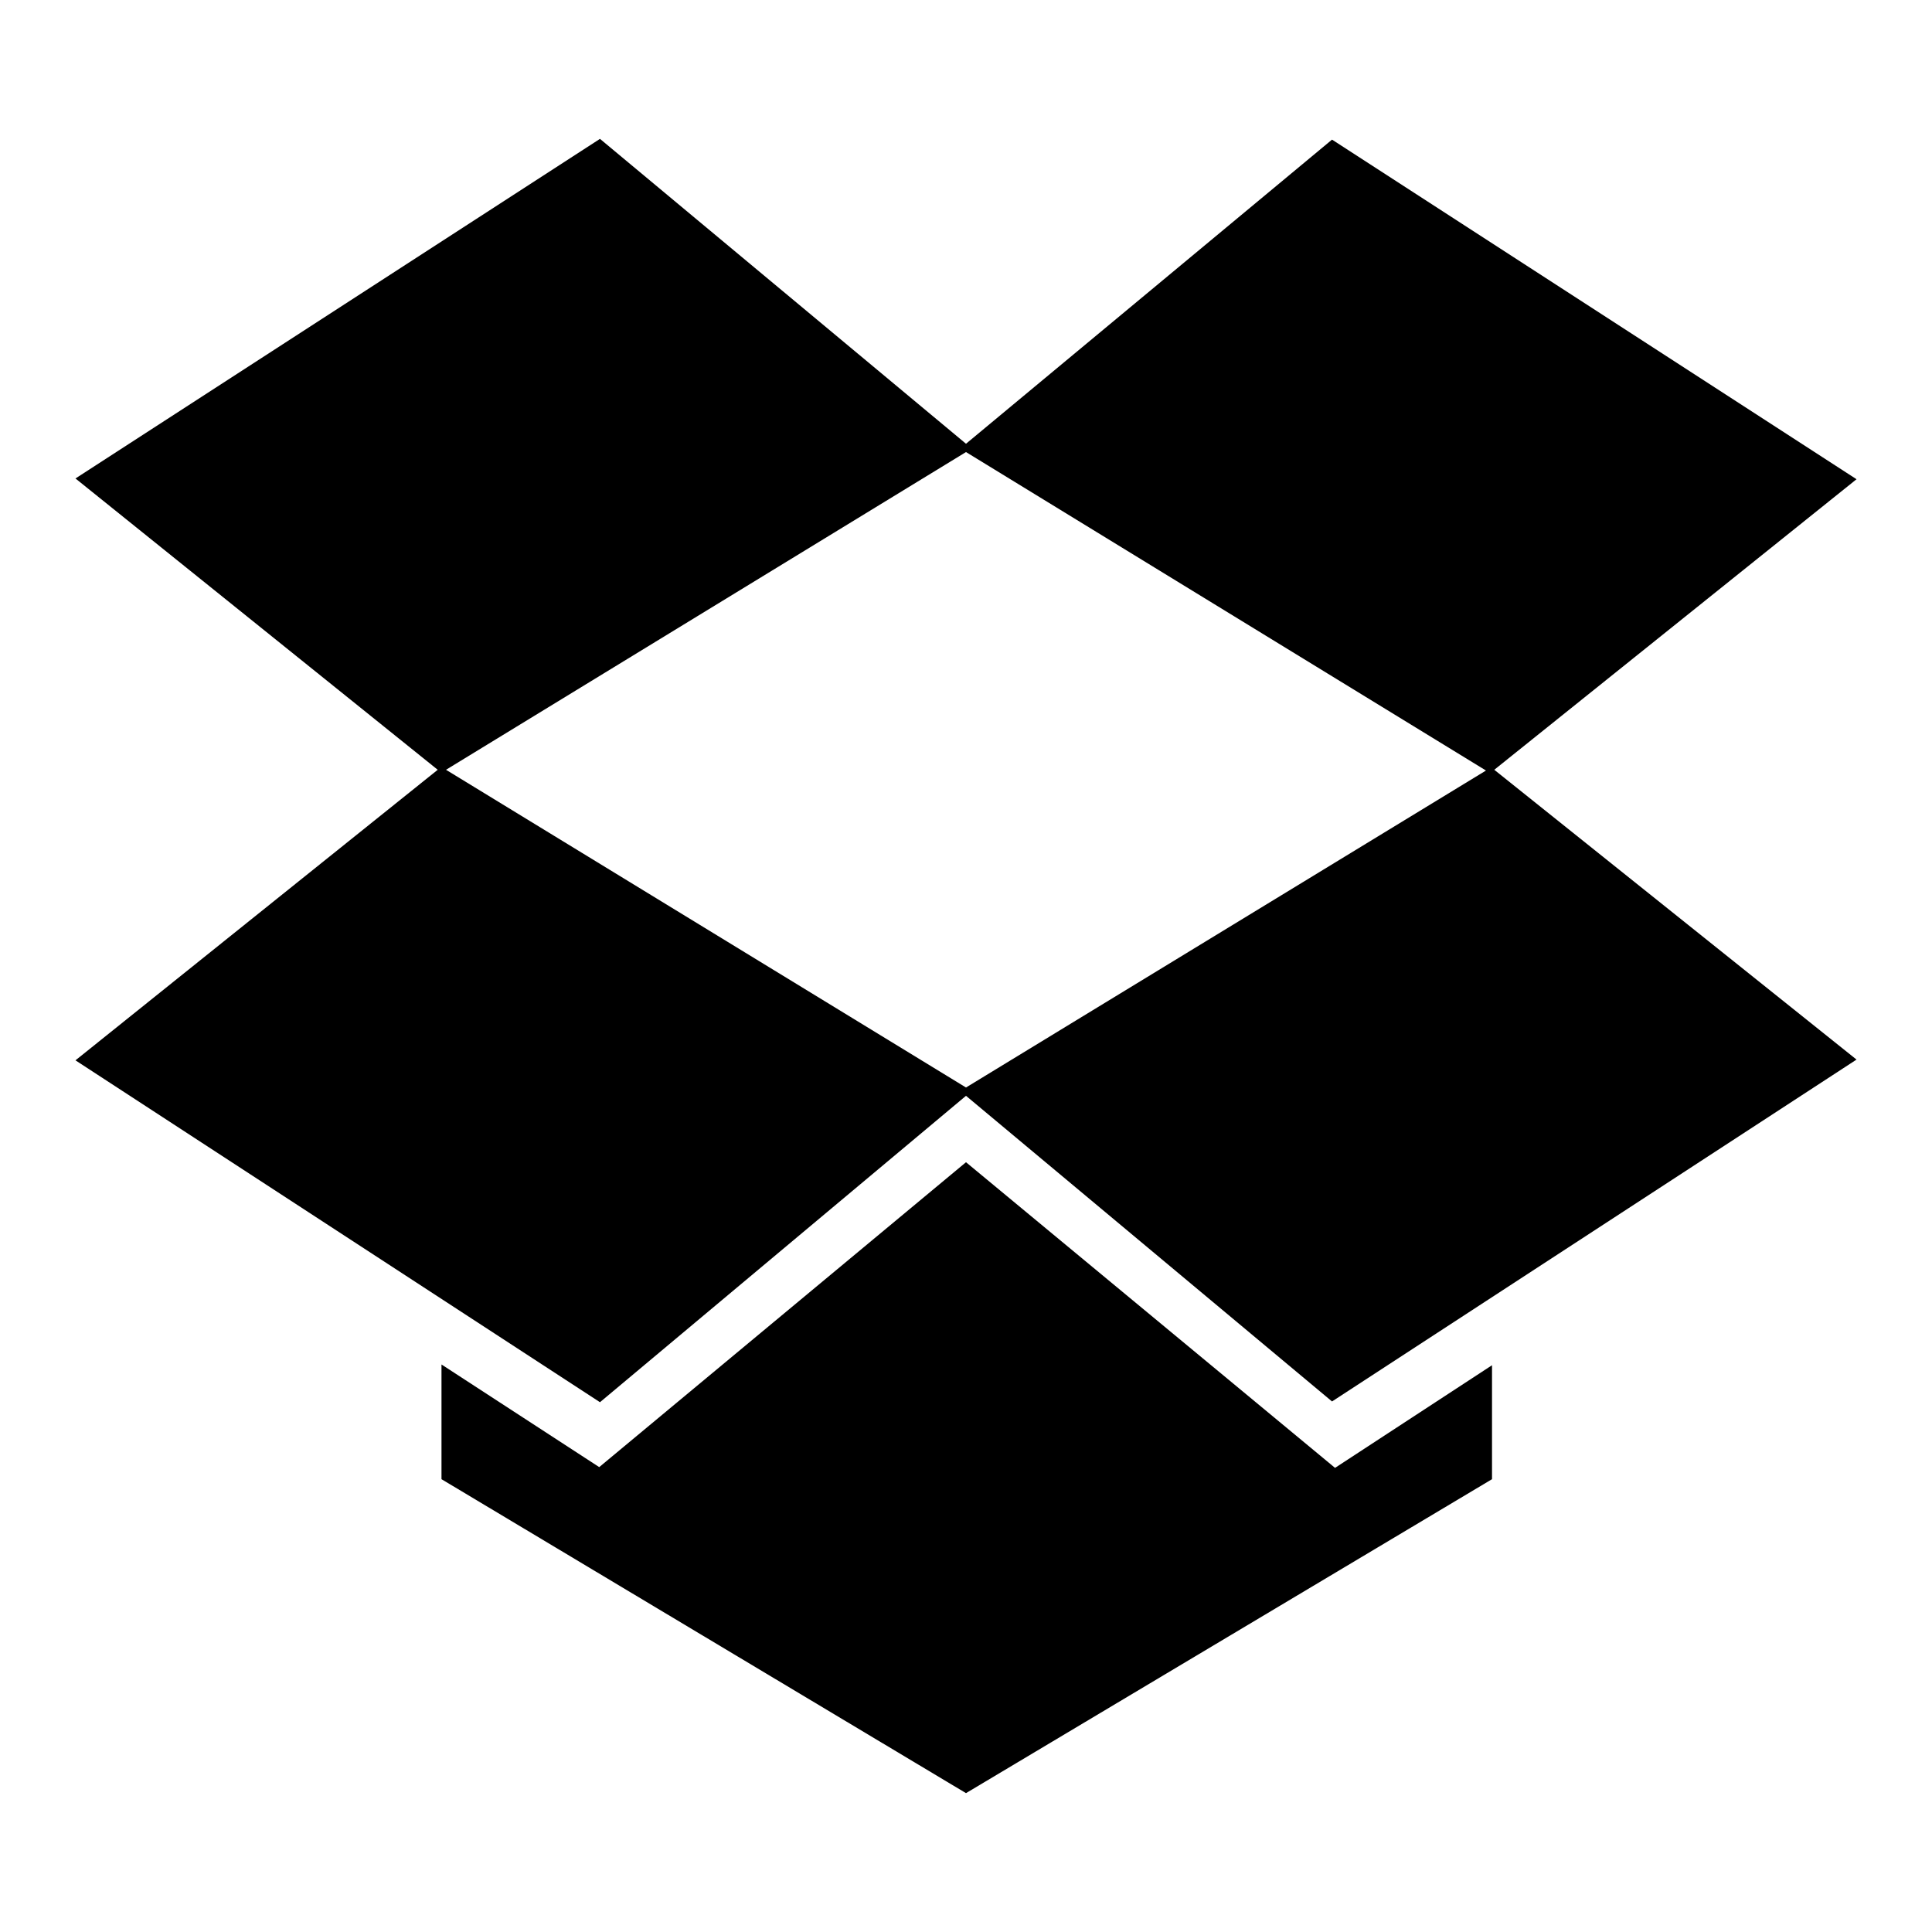 <?xml version="1.0" encoding="utf-8"?>
<!-- Svg Vector Icons : http://www.onlinewebfonts.com/icon -->
<!DOCTYPE svg PUBLIC "-//W3C//DTD SVG 1.1//EN" "http://www.w3.org/Graphics/SVG/1.1/DTD/svg11.dtd">
<svg version="1.1" xmlns="http://www.w3.org/2000/svg" xmlns:xlink="http://www.w3.org/1999/xlink" x="0px" y="0px" viewBox="0 0 256 256" enable-background="new 0 0 256 256" xml:space="preserve">
<g> <path fill="#000000" d="M128,154l48.9,40.5l20.8-13.6V196L128,237.6L58.5,196v-15.2l20.9,13.6L128,154 M79.5,18.4L128,58.8 l48.5-40.3l69.5,45L198,102l48,38.4l-69.5,45.3L128,145.2l-48.5,40.6L10,140.5L58,102L10,63.4L79.5,18.4 M128,144.1l68.9-42 L128,59.9L59.1,102L128,144.1z"/></g>
</svg>